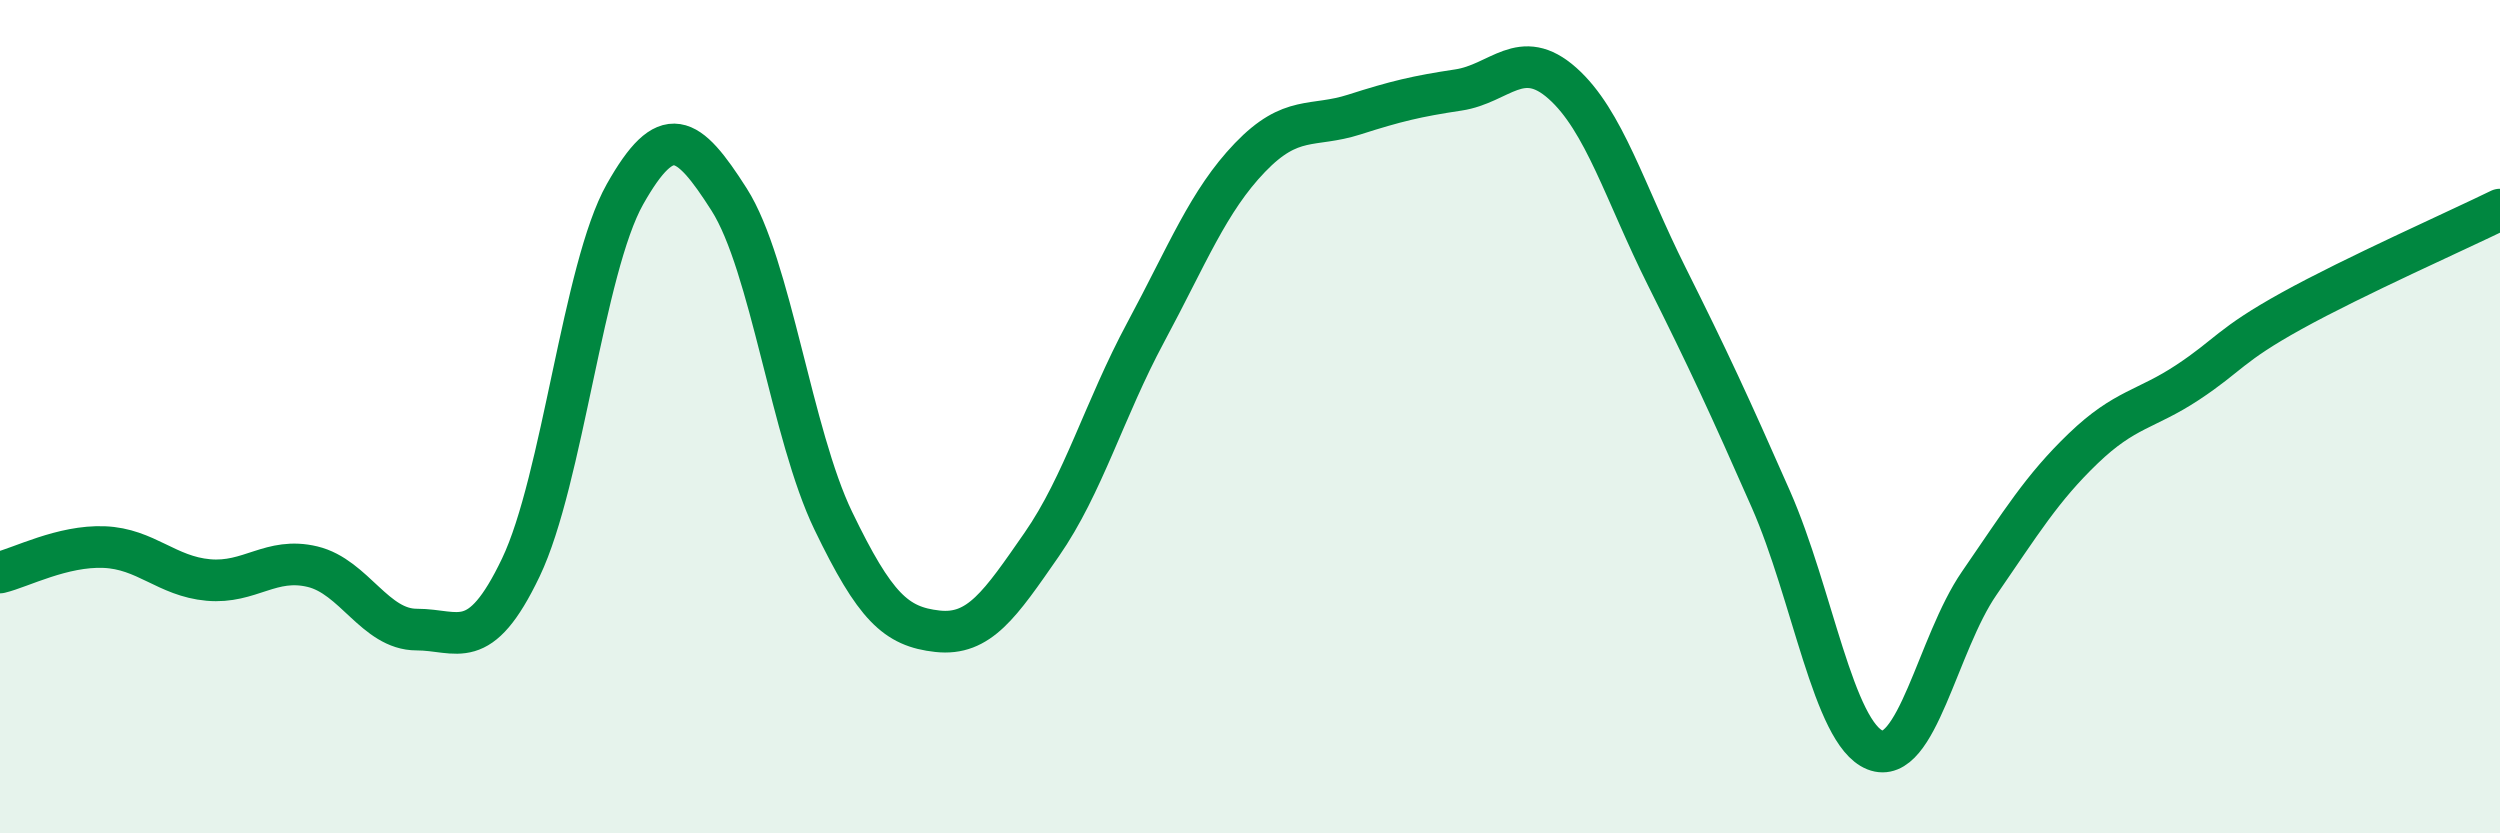 
    <svg width="60" height="20" viewBox="0 0 60 20" xmlns="http://www.w3.org/2000/svg">
      <path
        d="M 0,13.74 C 0.5,13.62 1.5,13.09 2.5,13.13 C 3.5,13.17 4,13.83 5,13.92 C 6,14.01 6.5,13.36 7.5,13.6 C 8.5,13.84 9,15.11 10,15.11 C 11,15.11 11.5,15.71 12.5,13.62 C 13.5,11.53 14,6.43 15,4.66 C 16,2.89 16.5,3.22 17.5,4.79 C 18.5,6.36 19,10.43 20,12.5 C 21,14.57 21.5,15.04 22.5,15.15 C 23.5,15.26 24,14.51 25,13.07 C 26,11.63 26.5,9.83 27.5,7.97 C 28.5,6.11 29,4.82 30,3.78 C 31,2.74 31.5,3.07 32.5,2.75 C 33.5,2.43 34,2.31 35,2.16 C 36,2.01 36.5,1.11 37.5,2 C 38.5,2.89 39,4.63 40,6.63 C 41,8.63 41.5,9.71 42.5,11.98 C 43.5,14.25 44,17.6 45,18 C 46,18.4 46.5,15.45 47.5,14 C 48.5,12.55 49,11.72 50,10.76 C 51,9.8 51.5,9.84 52.5,9.18 C 53.5,8.52 53.5,8.29 55,7.46 C 56.5,6.63 59,5.52 60,5.03L60 20L0 20Z"
        fill="#008740"
        opacity="0.1"
        stroke-linecap="round"
        stroke-linejoin="round"
      />
      <path
        d="M 0,13.74 C 0.5,13.62 1.5,13.09 2.5,13.13 C 3.5,13.17 4,13.83 5,13.92 C 6,14.01 6.5,13.36 7.5,13.6 C 8.5,13.84 9,15.11 10,15.11 C 11,15.11 11.5,15.71 12.5,13.62 C 13.5,11.53 14,6.43 15,4.66 C 16,2.89 16.5,3.22 17.5,4.79 C 18.5,6.36 19,10.43 20,12.5 C 21,14.57 21.5,15.04 22.5,15.15 C 23.5,15.26 24,14.51 25,13.07 C 26,11.63 26.5,9.83 27.5,7.97 C 28.5,6.11 29,4.82 30,3.78 C 31,2.74 31.5,3.07 32.5,2.75 C 33.5,2.43 34,2.31 35,2.16 C 36,2.01 36.5,1.11 37.5,2 C 38.5,2.89 39,4.63 40,6.63 C 41,8.63 41.5,9.71 42.5,11.98 C 43.5,14.25 44,17.6 45,18 C 46,18.4 46.5,15.45 47.5,14 C 48.5,12.55 49,11.72 50,10.76 C 51,9.8 51.5,9.84 52.5,9.18 C 53.5,8.52 53.5,8.29 55,7.46 C 56.5,6.63 59,5.52 60,5.03"
        stroke="#008740"
        stroke-width="1"
        fill="none"
        stroke-linecap="round"
        stroke-linejoin="round"
      />
    </svg>
  